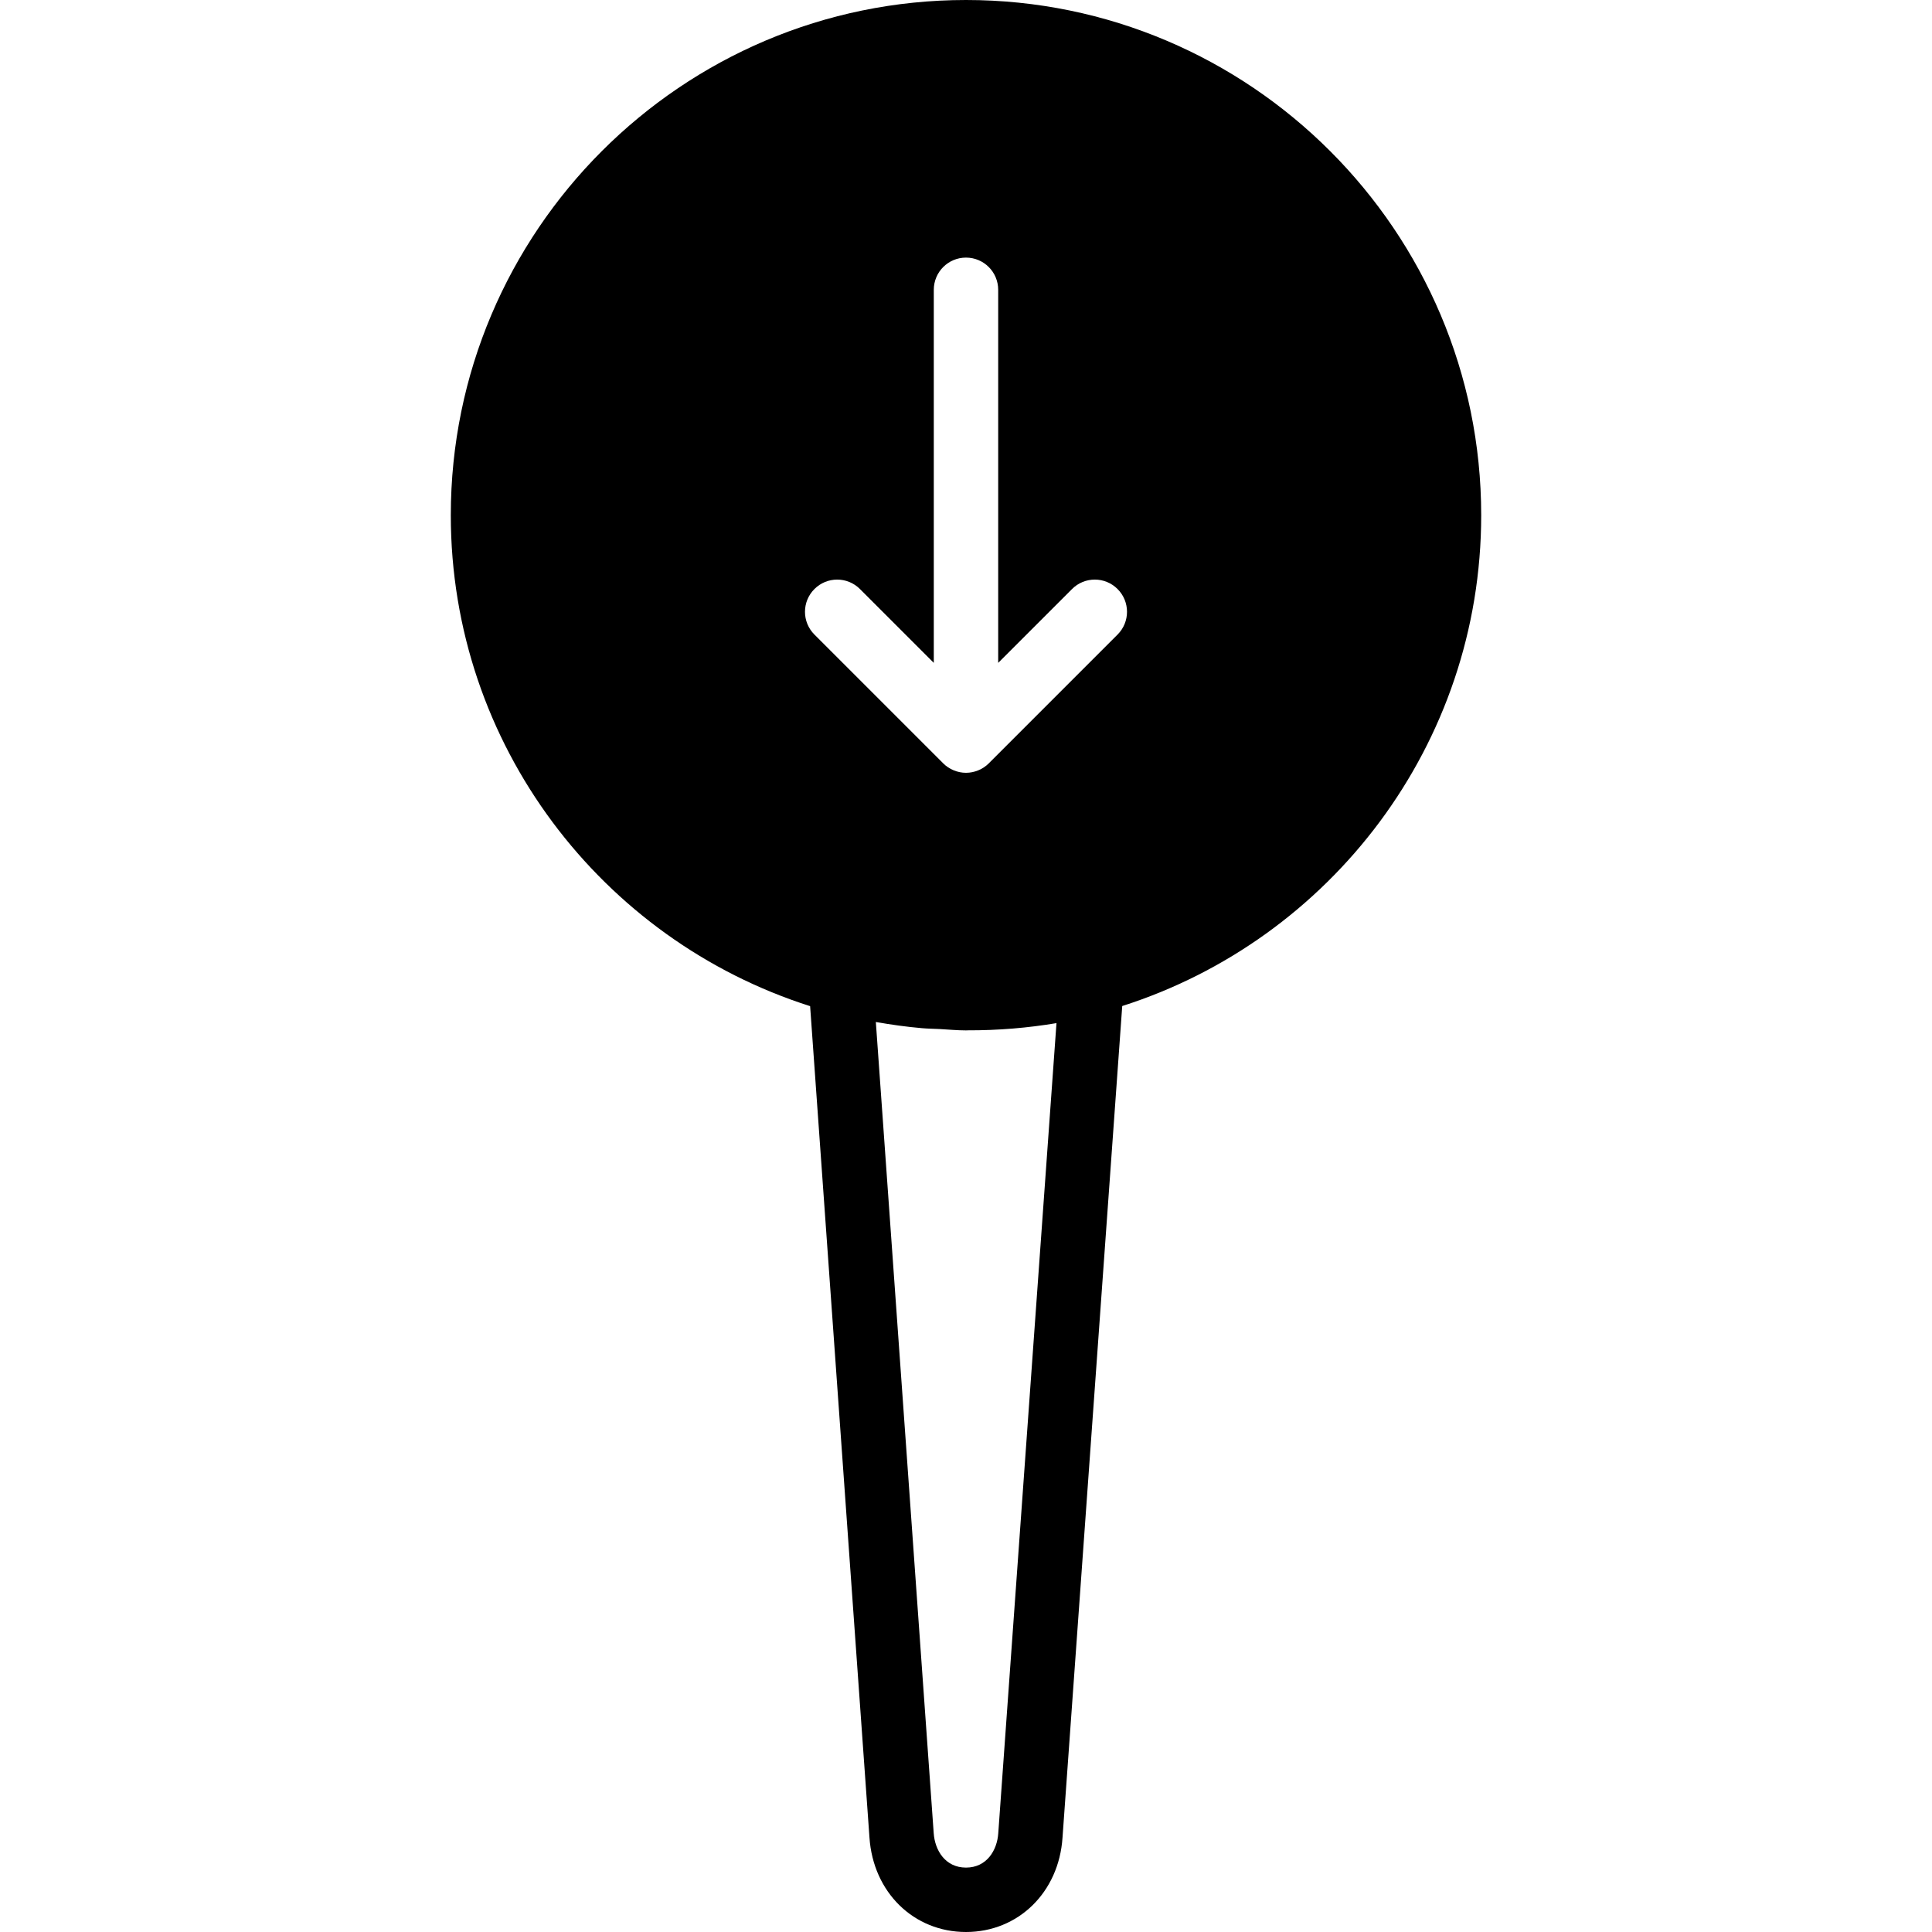 <?xml version="1.0" encoding="iso-8859-1"?>
<!-- Uploaded to: SVG Repo, www.svgrepo.com, Generator: SVG Repo Mixer Tools -->
<svg fill="#000000" height="800px" width="800px" version="1.1" id="Layer_1" xmlns="http://www.w3.org/2000/svg" xmlns:xlink="http://www.w3.org/1999/xlink" 
	 viewBox="0 0 512 512" xml:space="preserve">
<g>
	<g>
		<path d="M256,0c-75.281,0-136.533,61.252-136.533,136.533c0,60.885,40.081,112.555,95.223,130.108l15.727,220.331
			C231.39,501.478,242.15,512,256,512c13.85,0,24.61-10.522,25.574-24.986l15.829-220.407c55.1-17.579,95.13-69.222,95.13-130.074
			C392.533,61.252,331.281,0,256,0z M264.55,485.828c-0.299,4.531-3.063,9.105-8.55,9.105c-5.487,0-8.252-4.574-8.559-9.139
			l-15.334-214.955c4.019,0.708,8.081,1.28,12.211,1.638c1.579,0.145,3.115,0.145,4.676,0.23c2.338,0.12,4.642,0.358,7.006,0.358
			c0.137,0,0.265-0.017,0.393-0.017c8.166,0.026,16.068-0.649,23.586-1.911L264.55,485.828z M296.166,168.166l-34.125,34.125
			c-0.785,0.794-1.732,1.417-2.782,1.852c-1.041,0.427-2.15,0.657-3.26,0.657c-1.109,0-2.219-0.23-3.26-0.657
			c-1.05-0.435-1.997-1.058-2.782-1.852l-34.125-34.125c-3.337-3.337-3.337-8.73,0-12.066c3.336-3.337,8.73-3.337,12.066,0
			l19.567,19.567V76.8c0-4.71,3.814-8.533,8.533-8.533c4.719,0,8.533,3.823,8.533,8.533v98.867L284.1,156.1
			c3.337-3.337,8.73-3.337,12.066,0C299.503,159.437,299.503,164.83,296.166,168.166z"/>
	</g>
</g>
</svg>